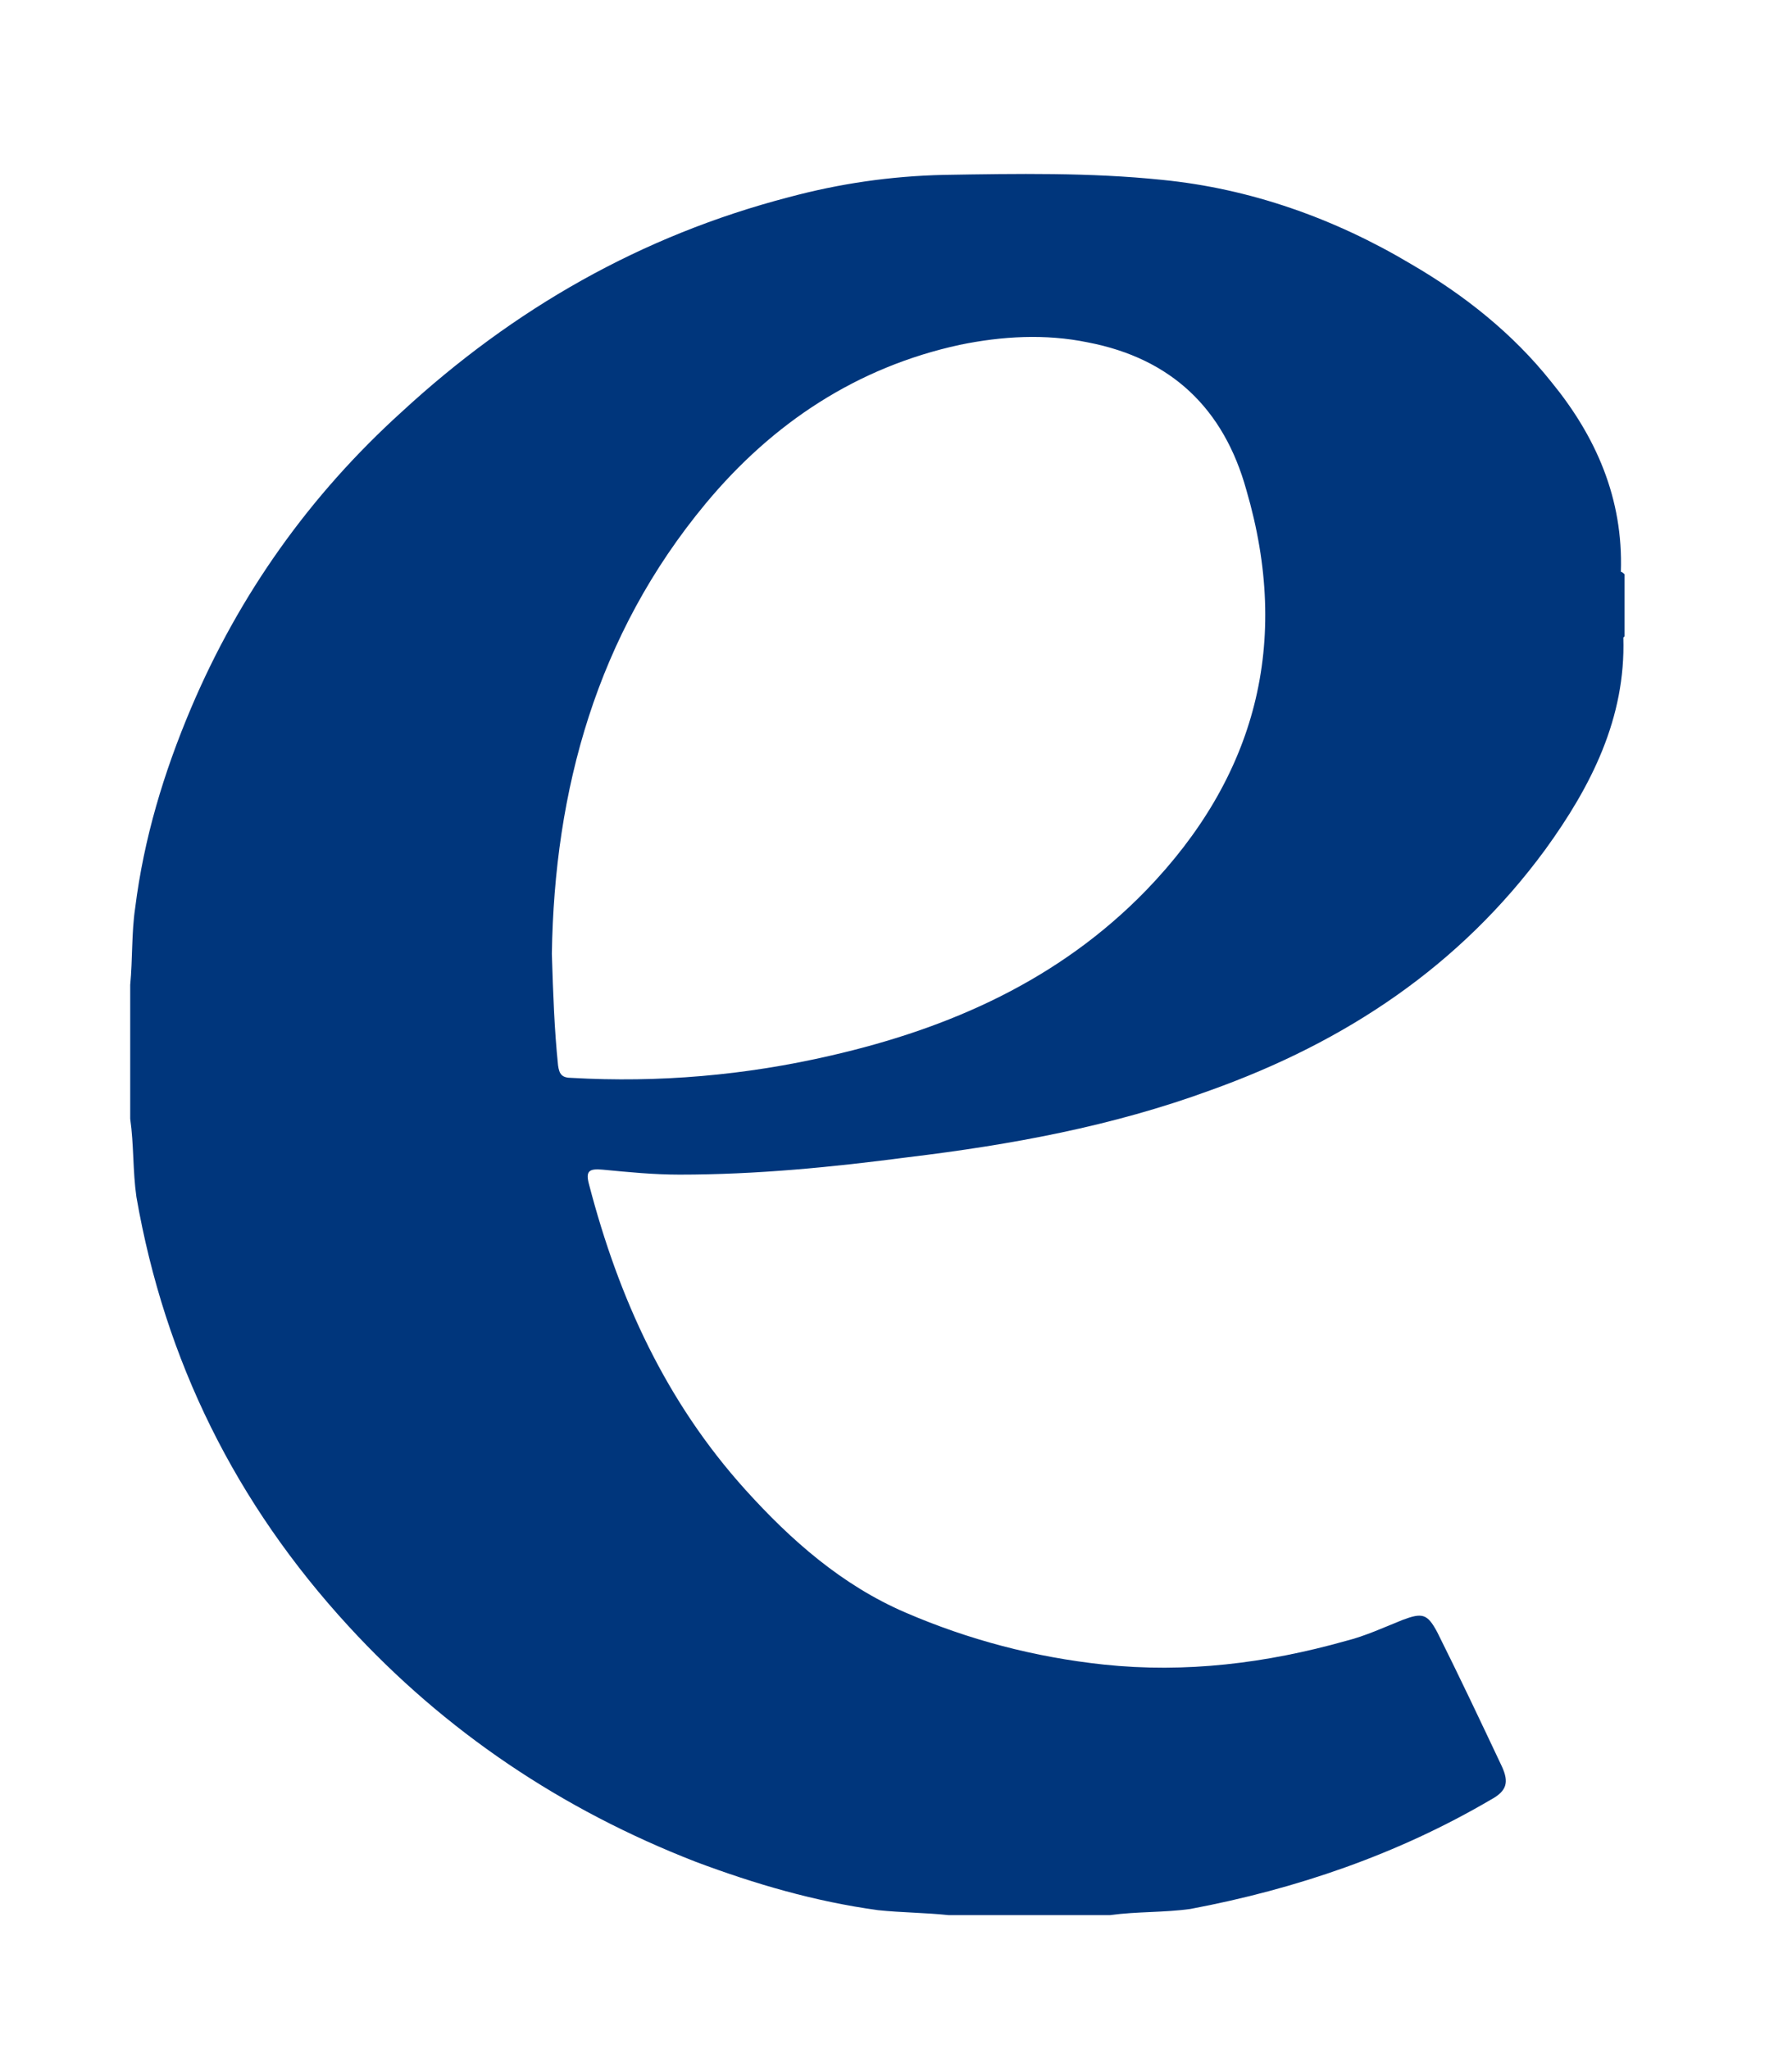 <?xml version="1.0" encoding="utf-8"?>
<!-- Generator: Adobe Illustrator 26.1.0, SVG Export Plug-In . SVG Version: 6.00 Build 0)  -->
<svg version="1.1" id="Capa_1" xmlns="http://www.w3.org/2000/svg" xmlns:xlink="http://www.w3.org/1999/xlink" x="0px" y="0px"
	 viewBox="0 0 144.5 165.2" style="enable-background:new 0 0 144.5 165.2;" xml:space="preserve">
<style type="text/css">
	.st0{fill:#00367C;}
</style>
<path class="st0" d="M130.7,46.1c0.2-5.9-2-10.9-5.6-15.3c-3.1-3.9-7-7-11.3-9.5c-6.2-3.7-13-6.1-20.1-6.8
	c-5.8-0.6-11.7-0.5-17.6-0.4c-4.3,0.1-8.4,0.7-12.5,1.8c-11.9,3.1-22.2,9-31.2,17.3c-7.4,6.7-13.1,14.7-17,23.9
	c-2.2,5.2-3.8,10.5-4.5,16.1c-0.3,2-0.2,4.1-0.4,6.2c0,3.6,0,7.2,0,10.8c0.3,2.1,0.2,4.2,0.5,6.3c2.3,13.2,8,24.7,17.1,34.6
	c7.8,8.5,17.2,14.8,28,19c4.8,1.8,9.6,3.2,14.7,3.9c1.9,0.2,3.8,0.2,5.7,0.4c4.3,0,8.6,0,13,0c2.2-0.3,4.4-0.2,6.5-0.5
	c8.5-1.6,16.7-4.4,24.2-8.8c1.3-0.7,1.5-1.4,0.9-2.7c-1.7-3.6-3.4-7.2-5.2-10.8c-0.8-1.5-1.2-1.6-2.8-1c-1.5,0.6-3,1.3-4.6,1.7
	c-6.4,1.8-12.9,2.6-19.5,1.9c-5.6-0.6-10.9-2-16-4.2c-5.1-2.2-9.2-5.8-12.9-9.9c-6.4-7.1-10.2-15.4-12.6-24.6
	c-0.3-1.1,0-1.3,1.1-1.2c2.1,0.2,4.1,0.4,6.2,0.4c6.2,0,12.3-0.6,18.4-1.4c8.3-1,16.5-2.5,24.4-5.4c10.9-3.9,20.1-10,27-19.4
	c3.7-5.1,6.5-10.6,6.3-17.1l0,0l0.1-0.1c0-1.7,0-3.4,0-5C130.8,46.1,130.7,46.1,130.7,46.1z M92.4,71.8c-7,7.2-15.8,11.1-25.4,13.3
	c-6.9,1.6-13.9,2.2-20.9,1.8c-0.8,0-1-0.3-1.1-1c-0.3-2.9-0.4-5.8-0.5-9c0.2-13.2,3.6-25.7,12.4-36.3c5.4-6.5,12.2-11,20.5-12.8
	c3.4-0.7,6.9-0.9,10.3-0.2c6.8,1.3,11,5.4,12.8,11.9C104.1,51.8,101.3,62.6,92.4,71.8z"/>
</svg>
